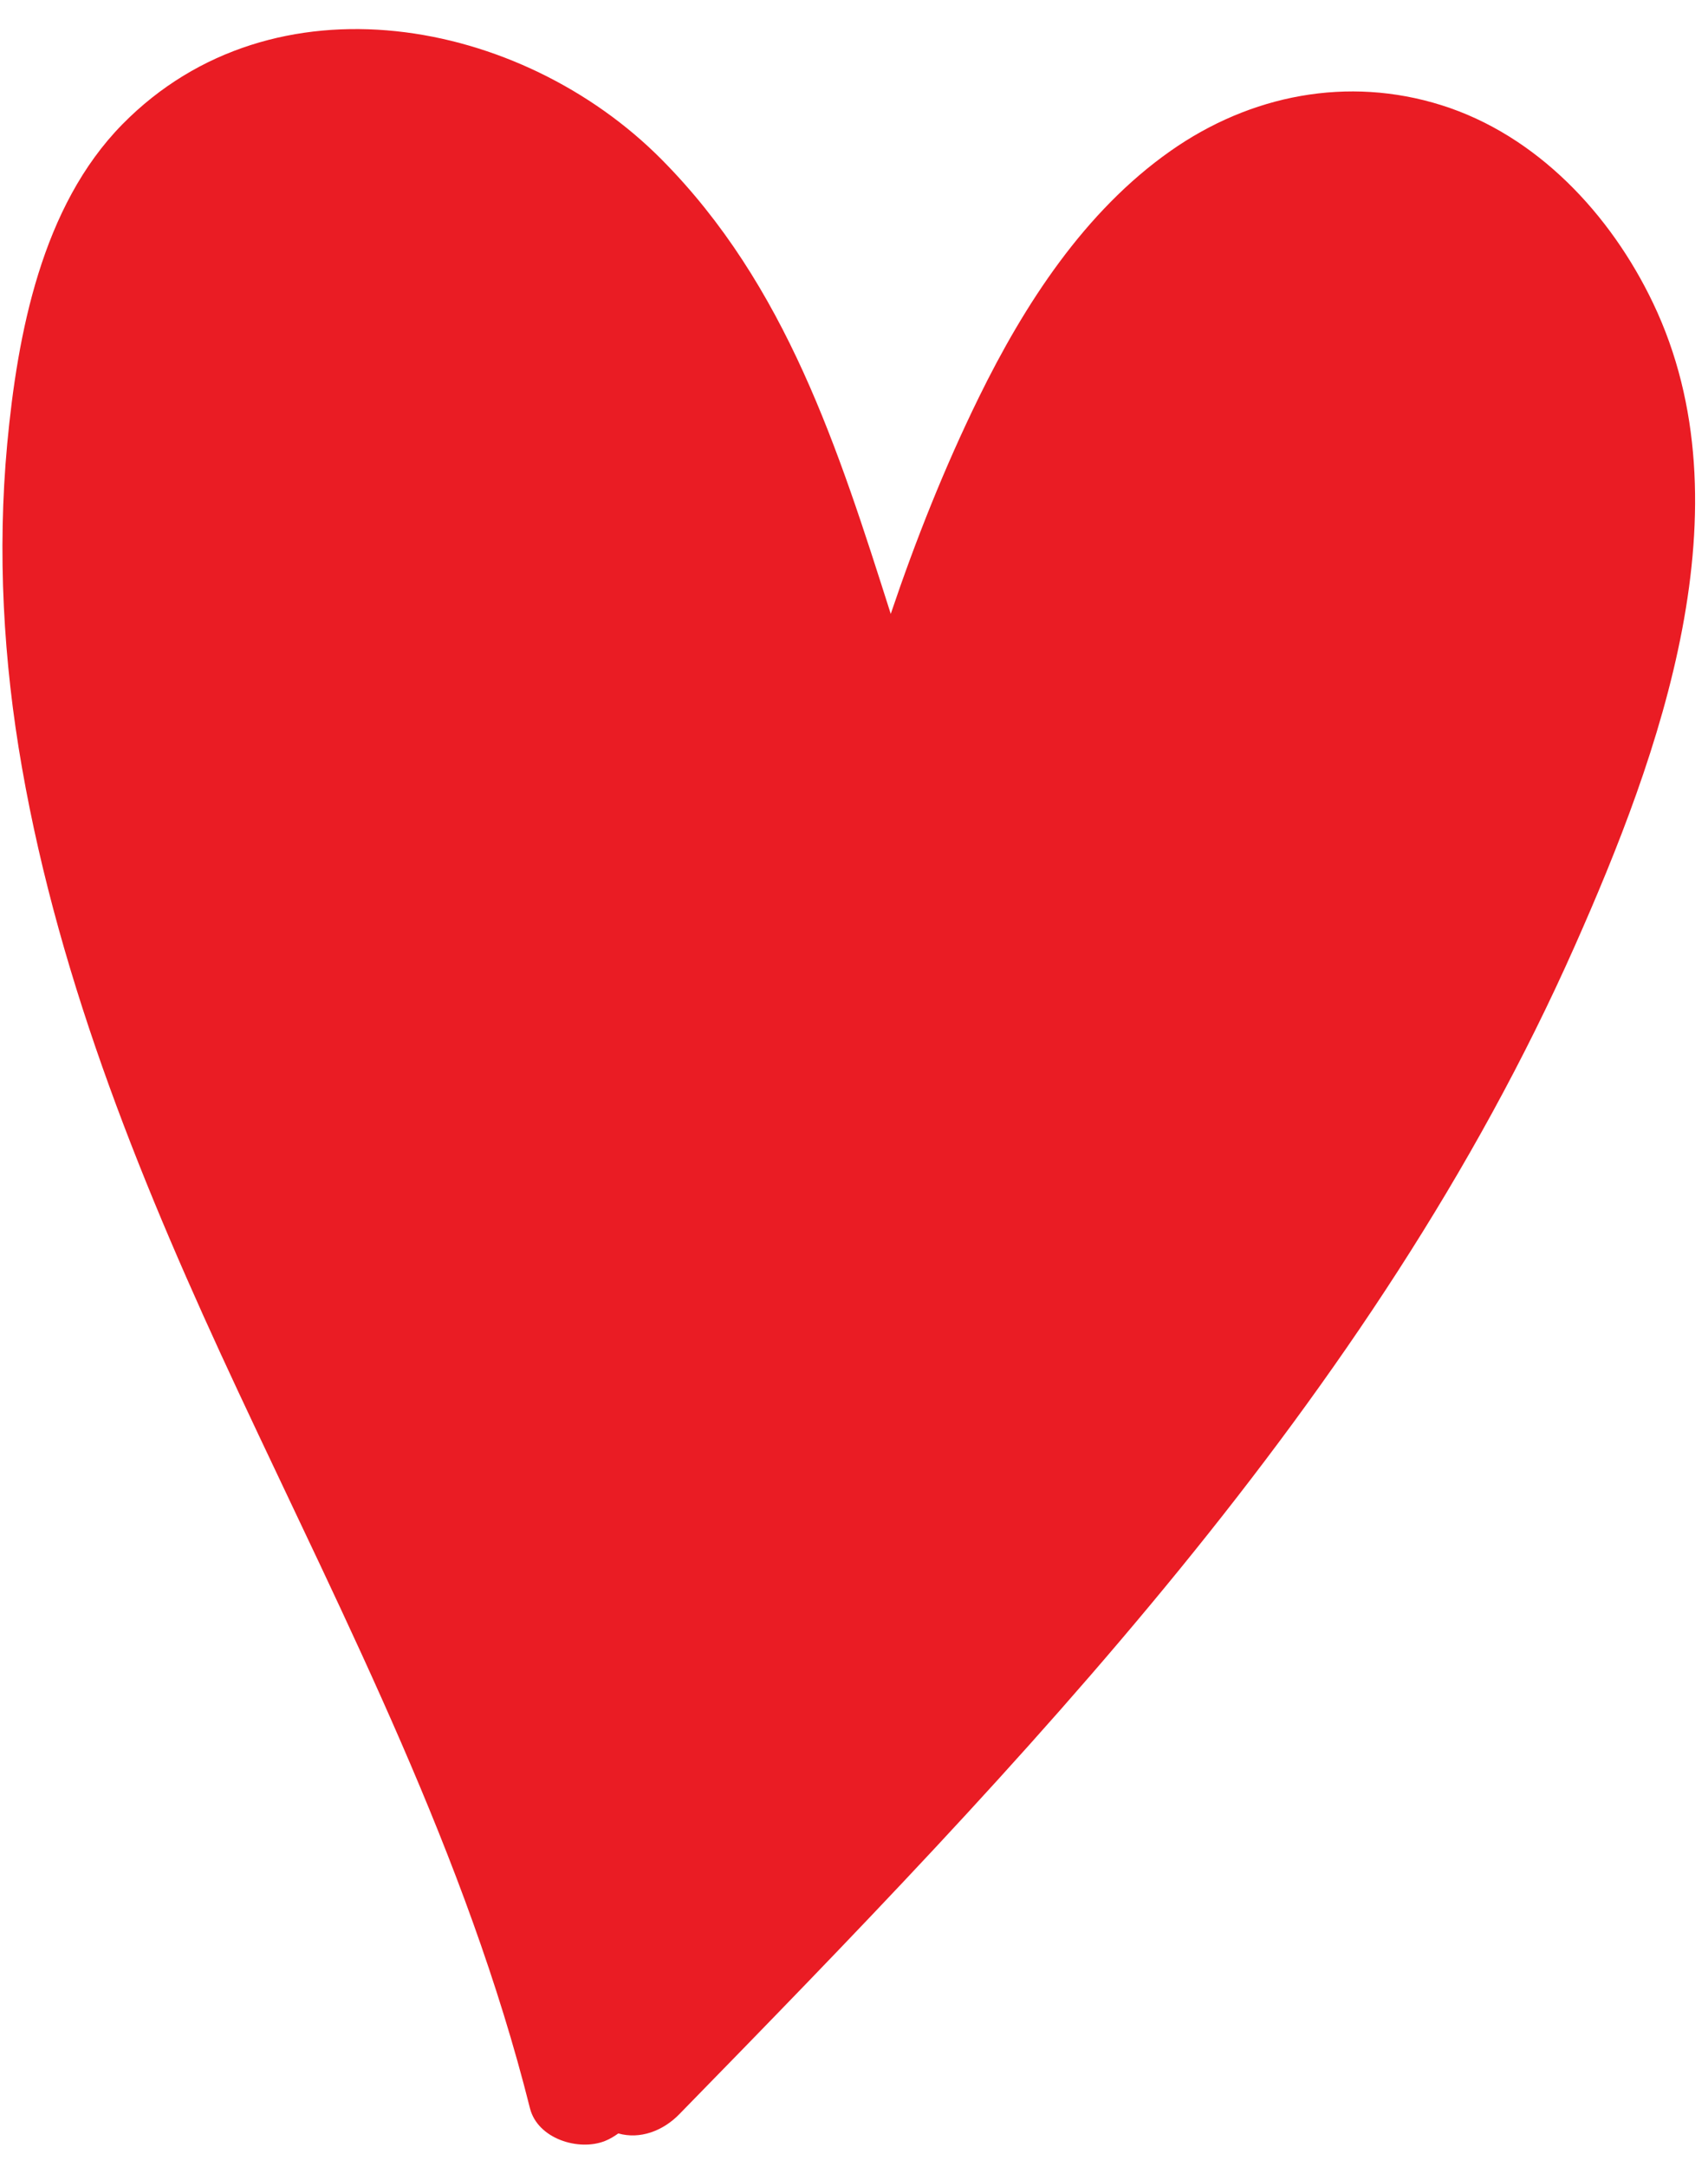 <?xml version="1.0" encoding="UTF-8"?> <svg xmlns="http://www.w3.org/2000/svg" width="56" height="71" viewBox="0 0 56 71" fill="none"><path d="M54.2 9.934C52.814 7.03 50.394 4.431 47.261 3.447C44.194 2.482 40.997 3.104 38.375 4.948C35.562 6.924 33.589 9.972 32.094 13.02C30.971 15.31 30.023 17.693 29.205 20.116C27.489 14.729 25.786 9.348 21.686 5.22C17.092 0.594 8.97 -0.965 4.012 4.074C1.368 6.763 0.575 10.931 0.236 14.551C-0.091 18.084 0.108 21.665 0.72 25.151C1.973 32.302 4.735 39.025 7.793 45.562C11.38 53.234 15.303 60.82 17.376 69.084C17.627 70.081 18.966 70.499 19.834 70.156C20.004 70.089 20.142 70 20.273 69.908C20.979 70.108 21.736 69.832 22.278 69.272C33.502 57.787 45.024 45.885 51.631 31.001C54.419 24.724 57.384 16.599 54.2 9.934Z" fill="#EA1C24"></path></svg> 